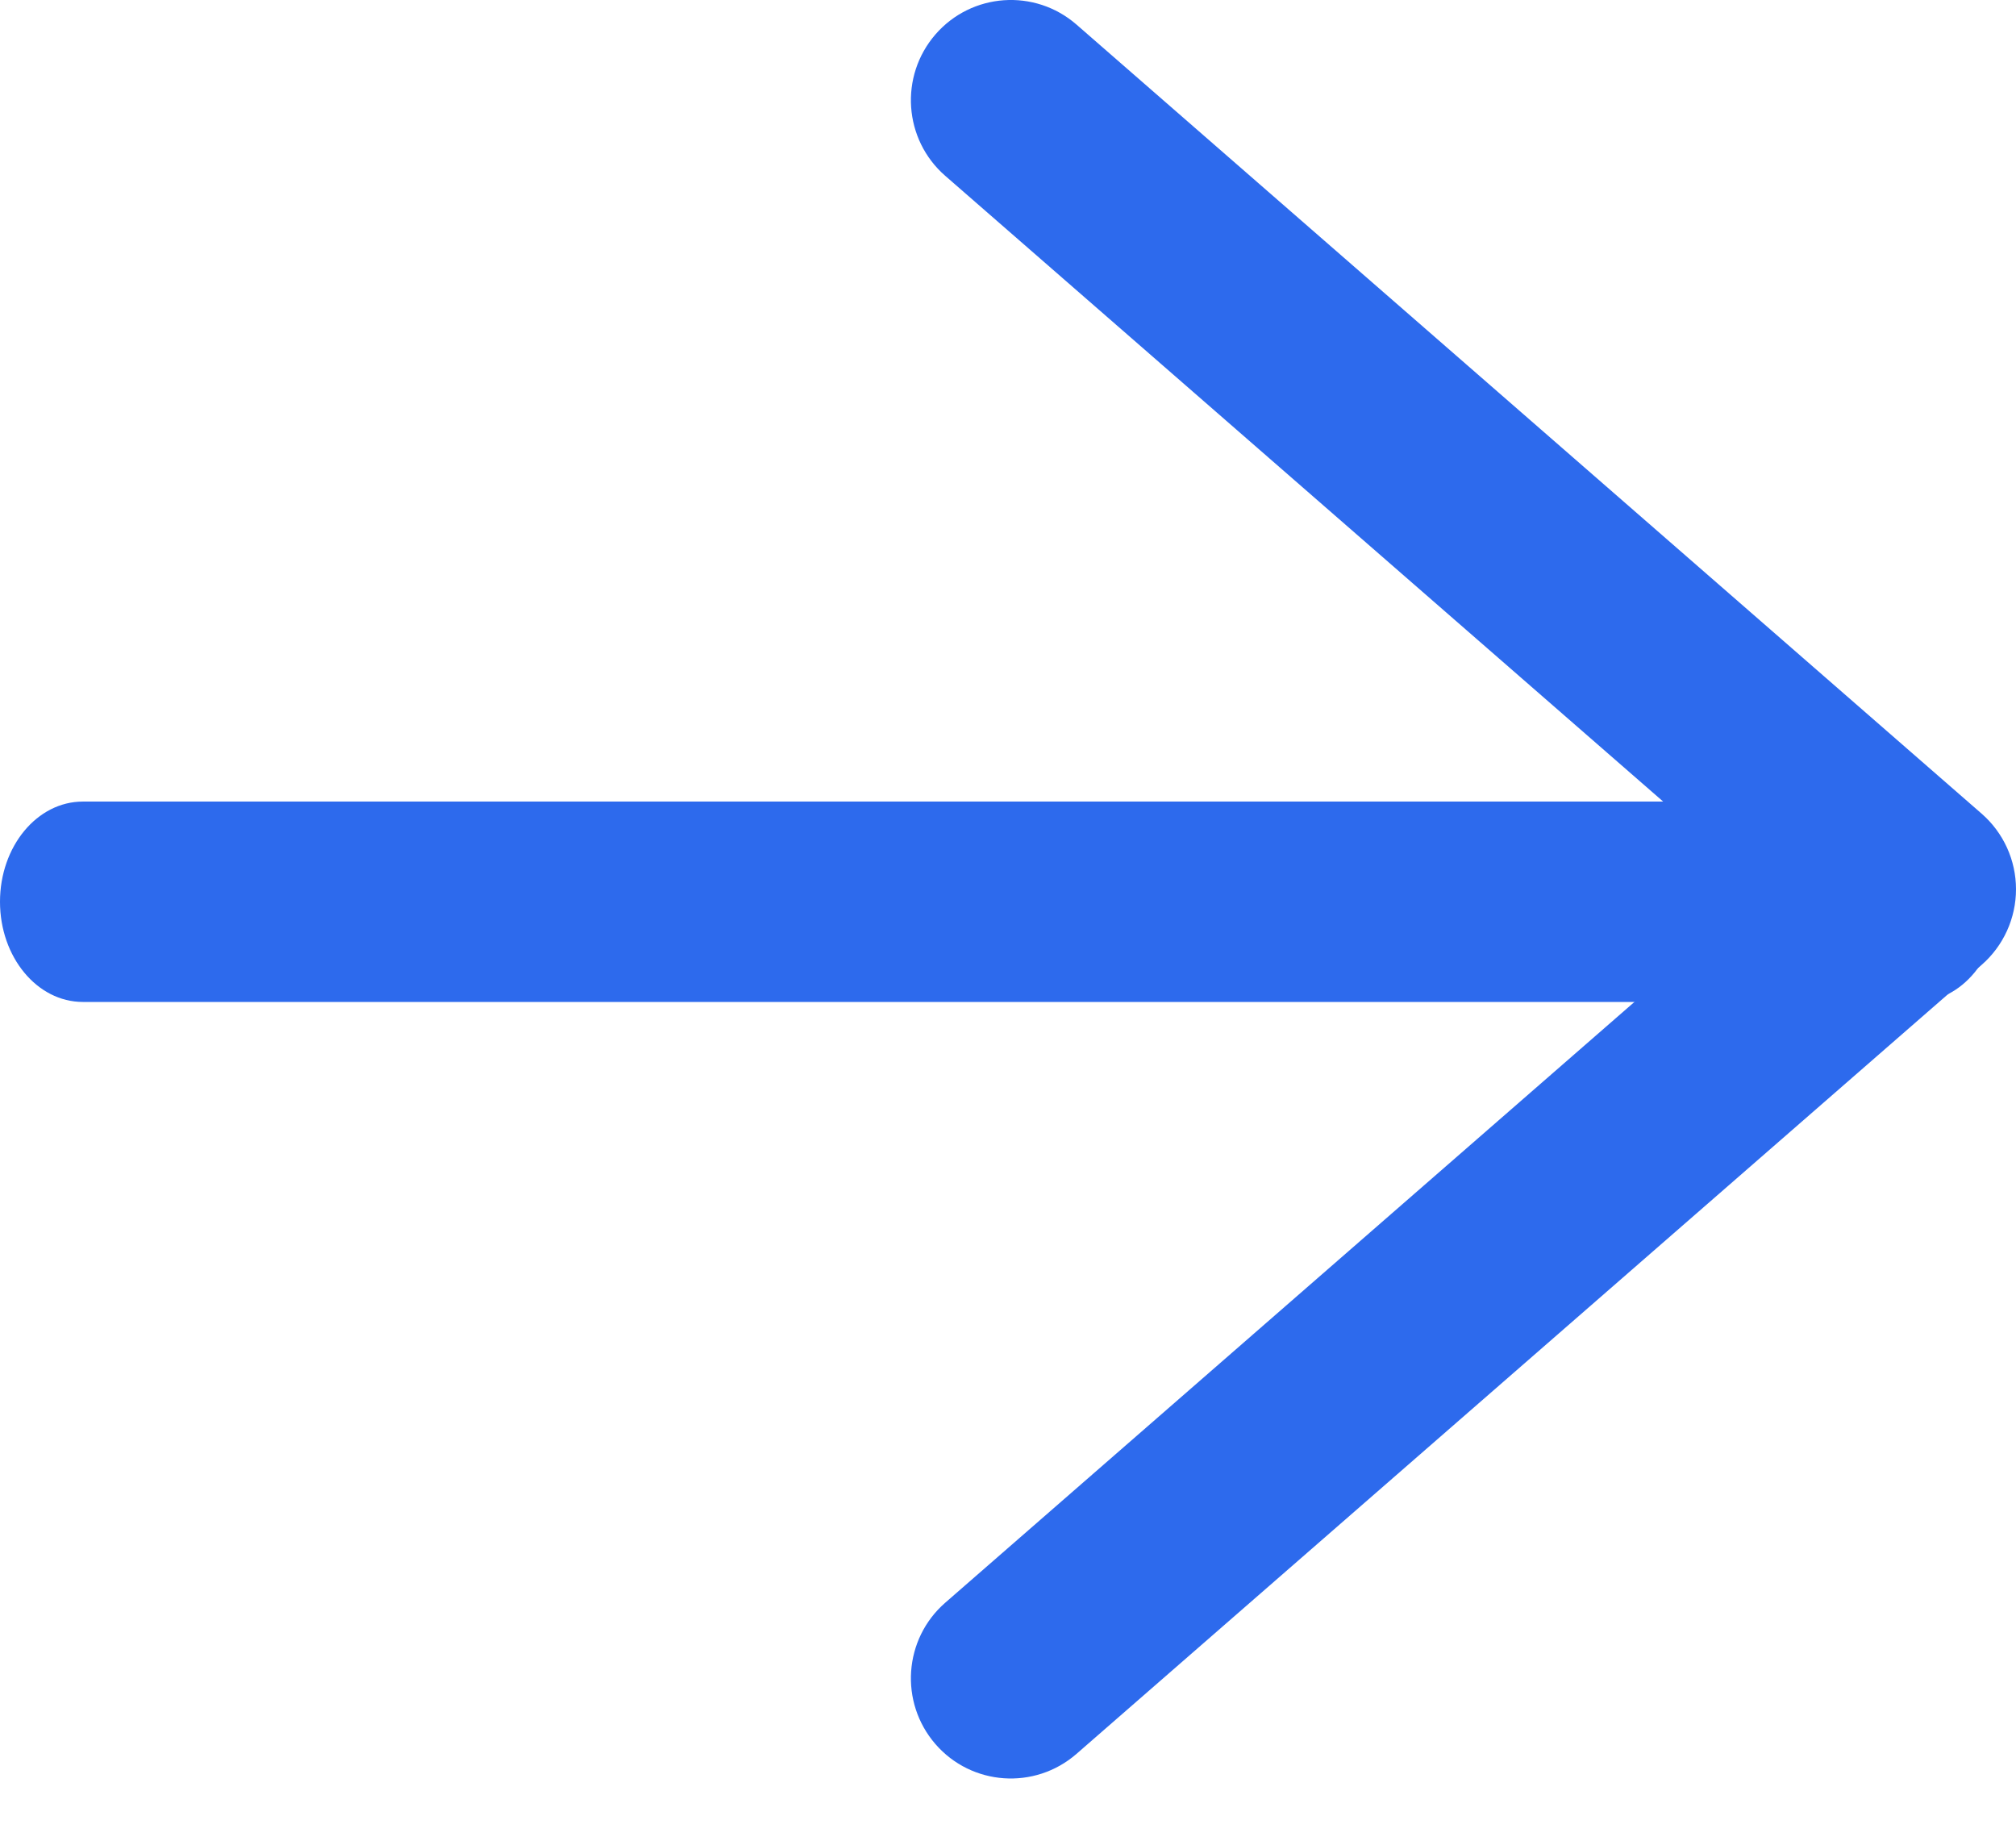 <svg width="23" height="21" viewBox="0 0 23 21" fill="none" xmlns="http://www.w3.org/2000/svg">
<path fill-rule="evenodd" clip-rule="evenodd" d="M0 10.288C0 9.657 0.423 9.145 0.945 9.145H21.859C22.38 9.145 22.803 9.657 22.803 10.288C22.803 10.919 22.38 11.431 21.859 11.431H0.945C0.423 11.431 0 10.919 0 10.288Z" fill="#2D6AED"/>
<path fill-rule="evenodd" clip-rule="evenodd" d="M10.672 0.393C11.085 -0.083 11.805 -0.134 12.281 0.28L22.608 9.283C22.857 9.5 23 9.814 23 10.145C23 10.476 22.857 10.791 22.608 11.008L12.281 20.01C11.805 20.424 11.085 20.374 10.672 19.898C10.259 19.421 10.309 18.699 10.784 18.285L20.122 10.145L10.784 2.006C10.309 1.592 10.259 0.87 10.672 0.393Z" fill="#2D6AED"/>
</svg>
